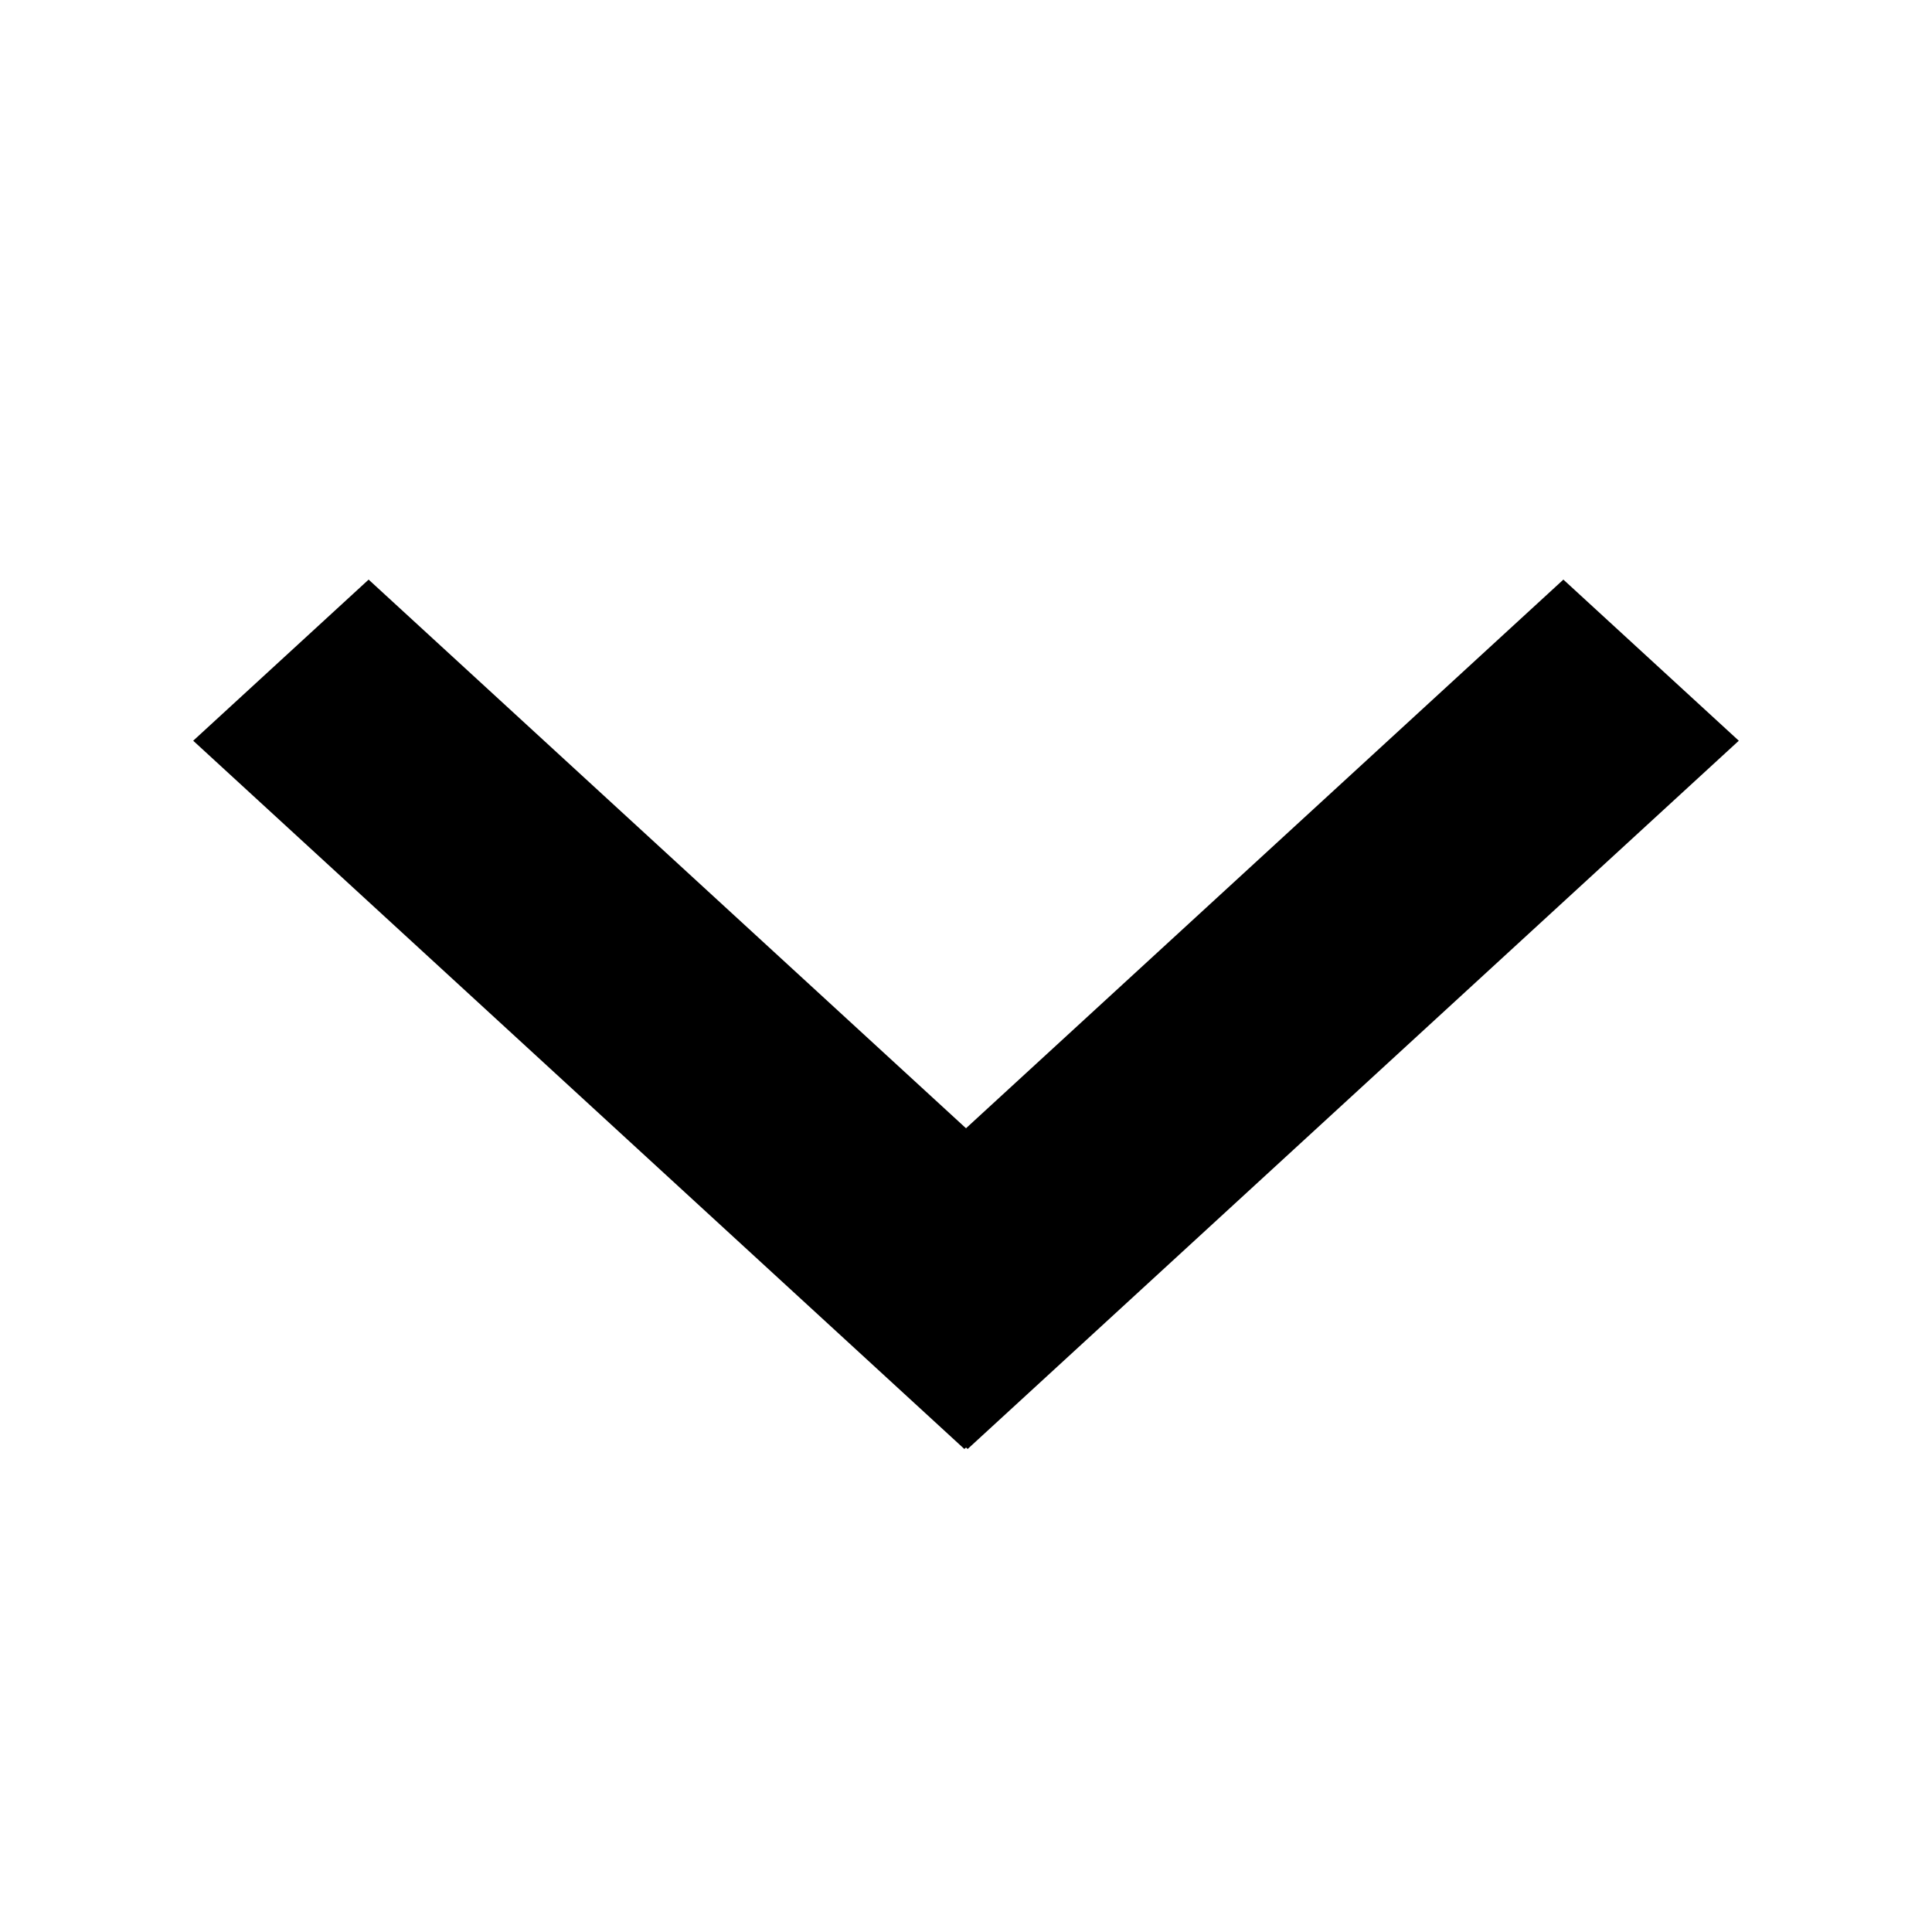 <svg width="20" height="20" viewBox="0 0 20 20" fill="none" xmlns="http://www.w3.org/2000/svg">
<path d="M8.201 13.332L16.184 6L18 7.668L10.017 15L8.201 13.332Z" fill="black"/>
<path d="M3.816 6L11.799 13.332L9.983 15L2 7.668L3.816 6Z" fill="black"/>
</svg>
